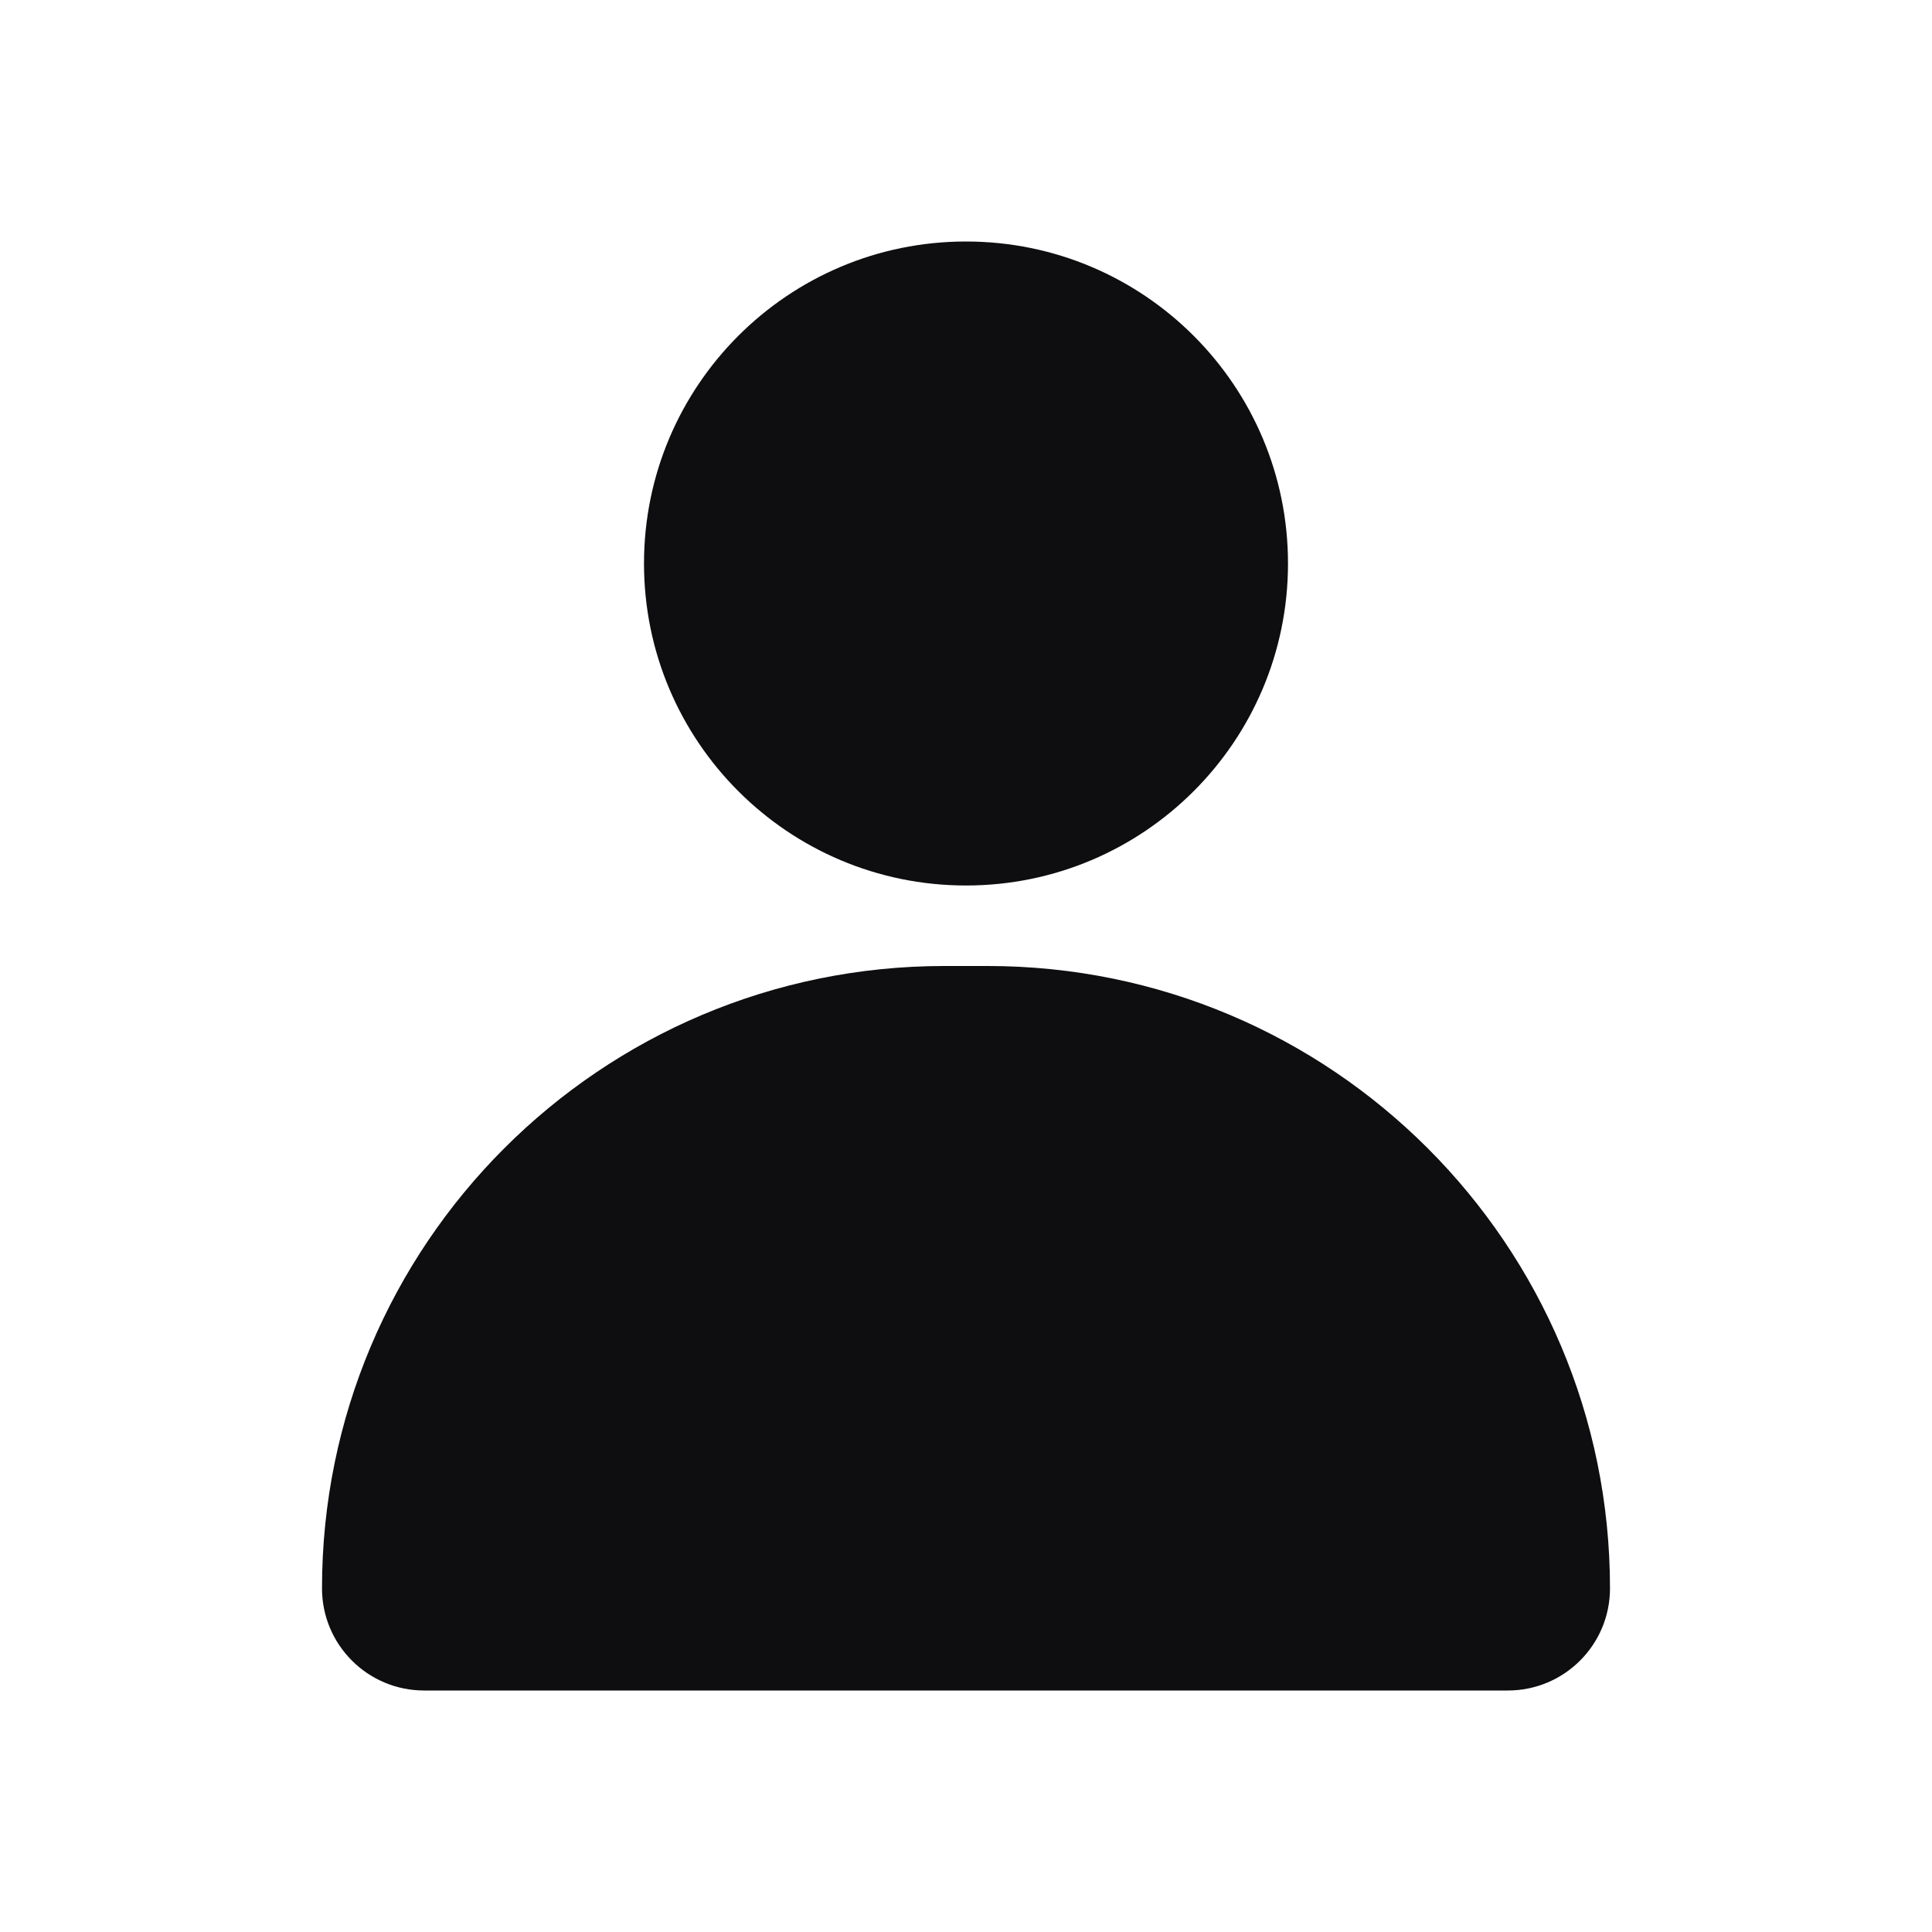 <svg width="24" height="24" viewBox="0 0 24 24" fill="none" xmlns="http://www.w3.org/2000/svg">
<path d="M12 3C9.791 3 8 4.791 8 7C8 9.209 9.791 11 12 11C14.209 11 16 9.209 16 7C16 4.791 14.209 3 12 3Z" fill="#0E0E10"/>
<path d="M11.731 12C7.461 12 4 15.461 4 19.731C4 20.432 4.568 21 5.269 21H18.731C19.432 21 20 20.432 20 19.731C20 15.461 16.539 12 12.269 12H11.731Z" fill="#0E0E10"/>
</svg>
